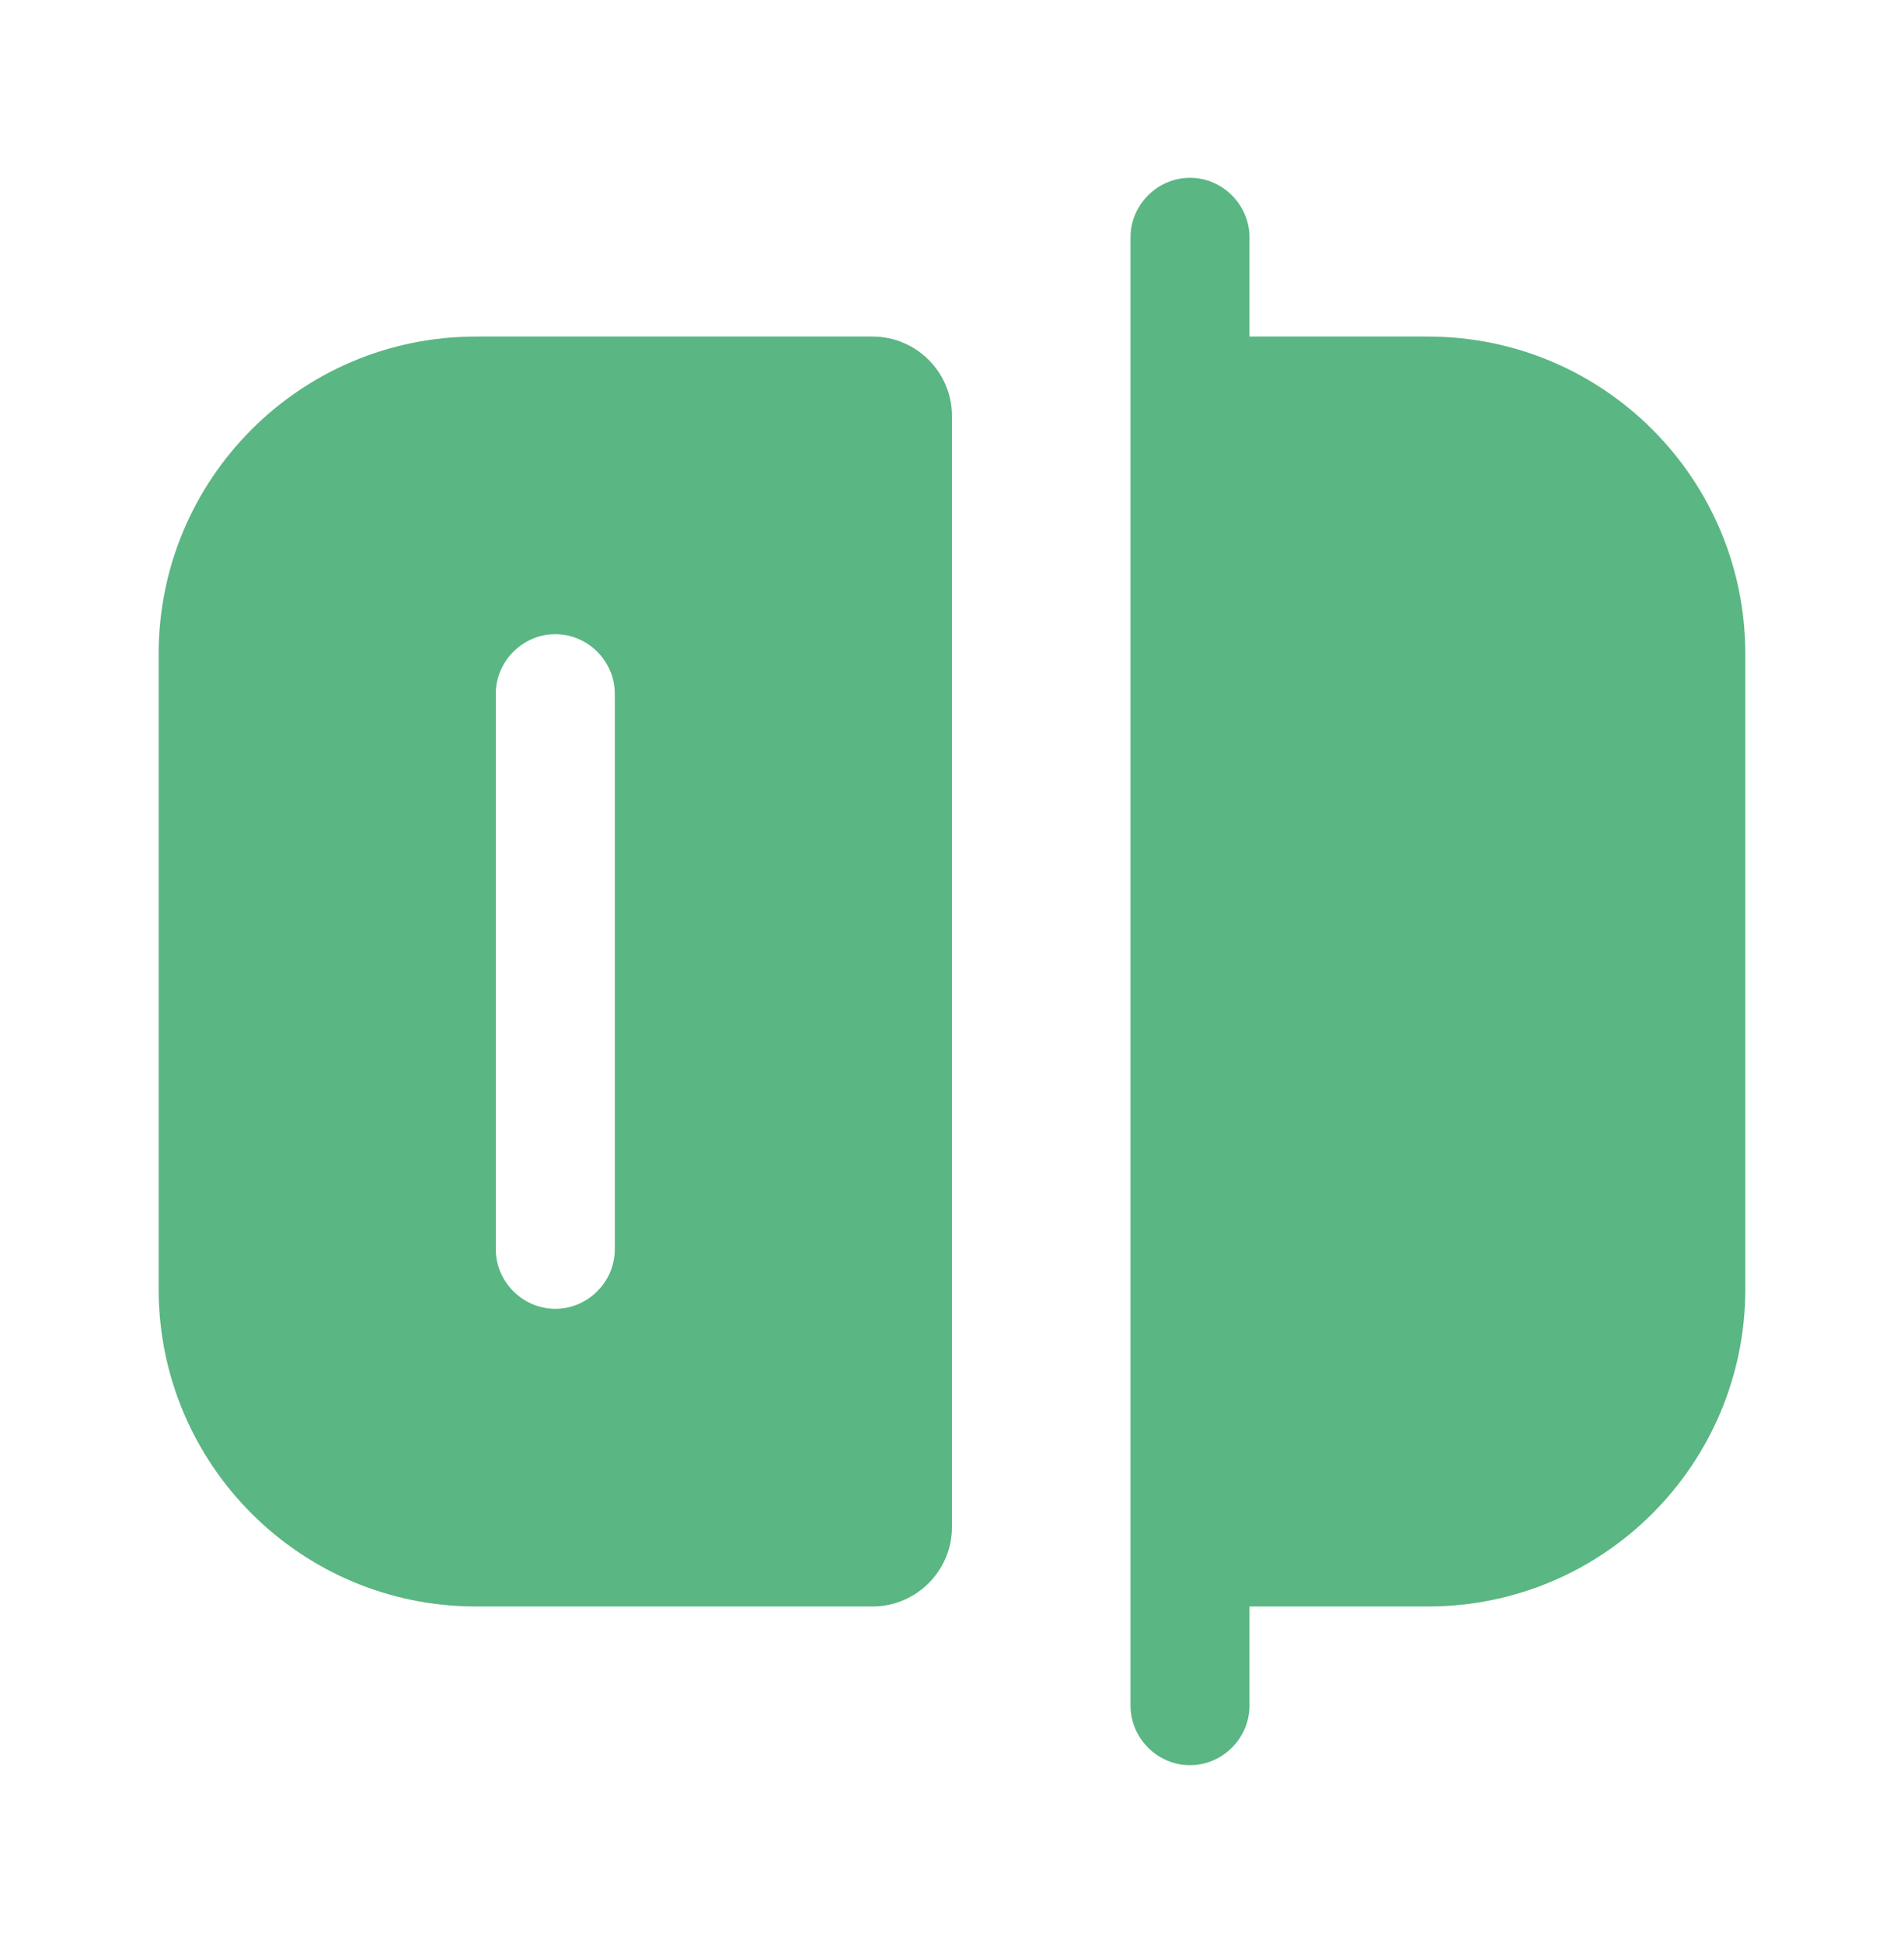 <svg width="50" height="51" viewBox="0 0 50 51" fill="none" xmlns="http://www.w3.org/2000/svg">
<path d="M31.25 46.333C30.396 46.333 29.688 45.625 29.688 44.771V6.229C29.688 5.375 30.396 4.667 31.25 4.667C32.104 4.667 32.812 5.375 32.812 6.229V44.771C32.812 45.625 32.104 46.333 31.25 46.333Z" fill="#5AB683"/>
<path d="M37.5 42.167H31.25V8.834H37.5C42.104 8.834 45.833 12.563 45.833 17.167V33.834C45.833 38.438 42.104 42.167 37.5 42.167Z" fill="#5AB683"/>
<path d="M12.499 8.834C7.895 8.834 4.166 12.563 4.166 17.167V33.834C4.166 38.438 7.895 42.167 12.499 42.167H22.916C24.062 42.167 24.999 41.229 24.999 40.084V10.917C24.999 9.771 24.062 8.834 22.916 8.834H12.499ZM16.145 32.792C16.145 33.646 15.437 34.354 14.583 34.354C13.729 34.354 13.02 33.646 13.02 32.792V18.209C13.02 17.354 13.729 16.646 14.583 16.646C15.437 16.646 16.145 17.354 16.145 18.209V32.792Z" fill="#5AB683"/>
</svg>
